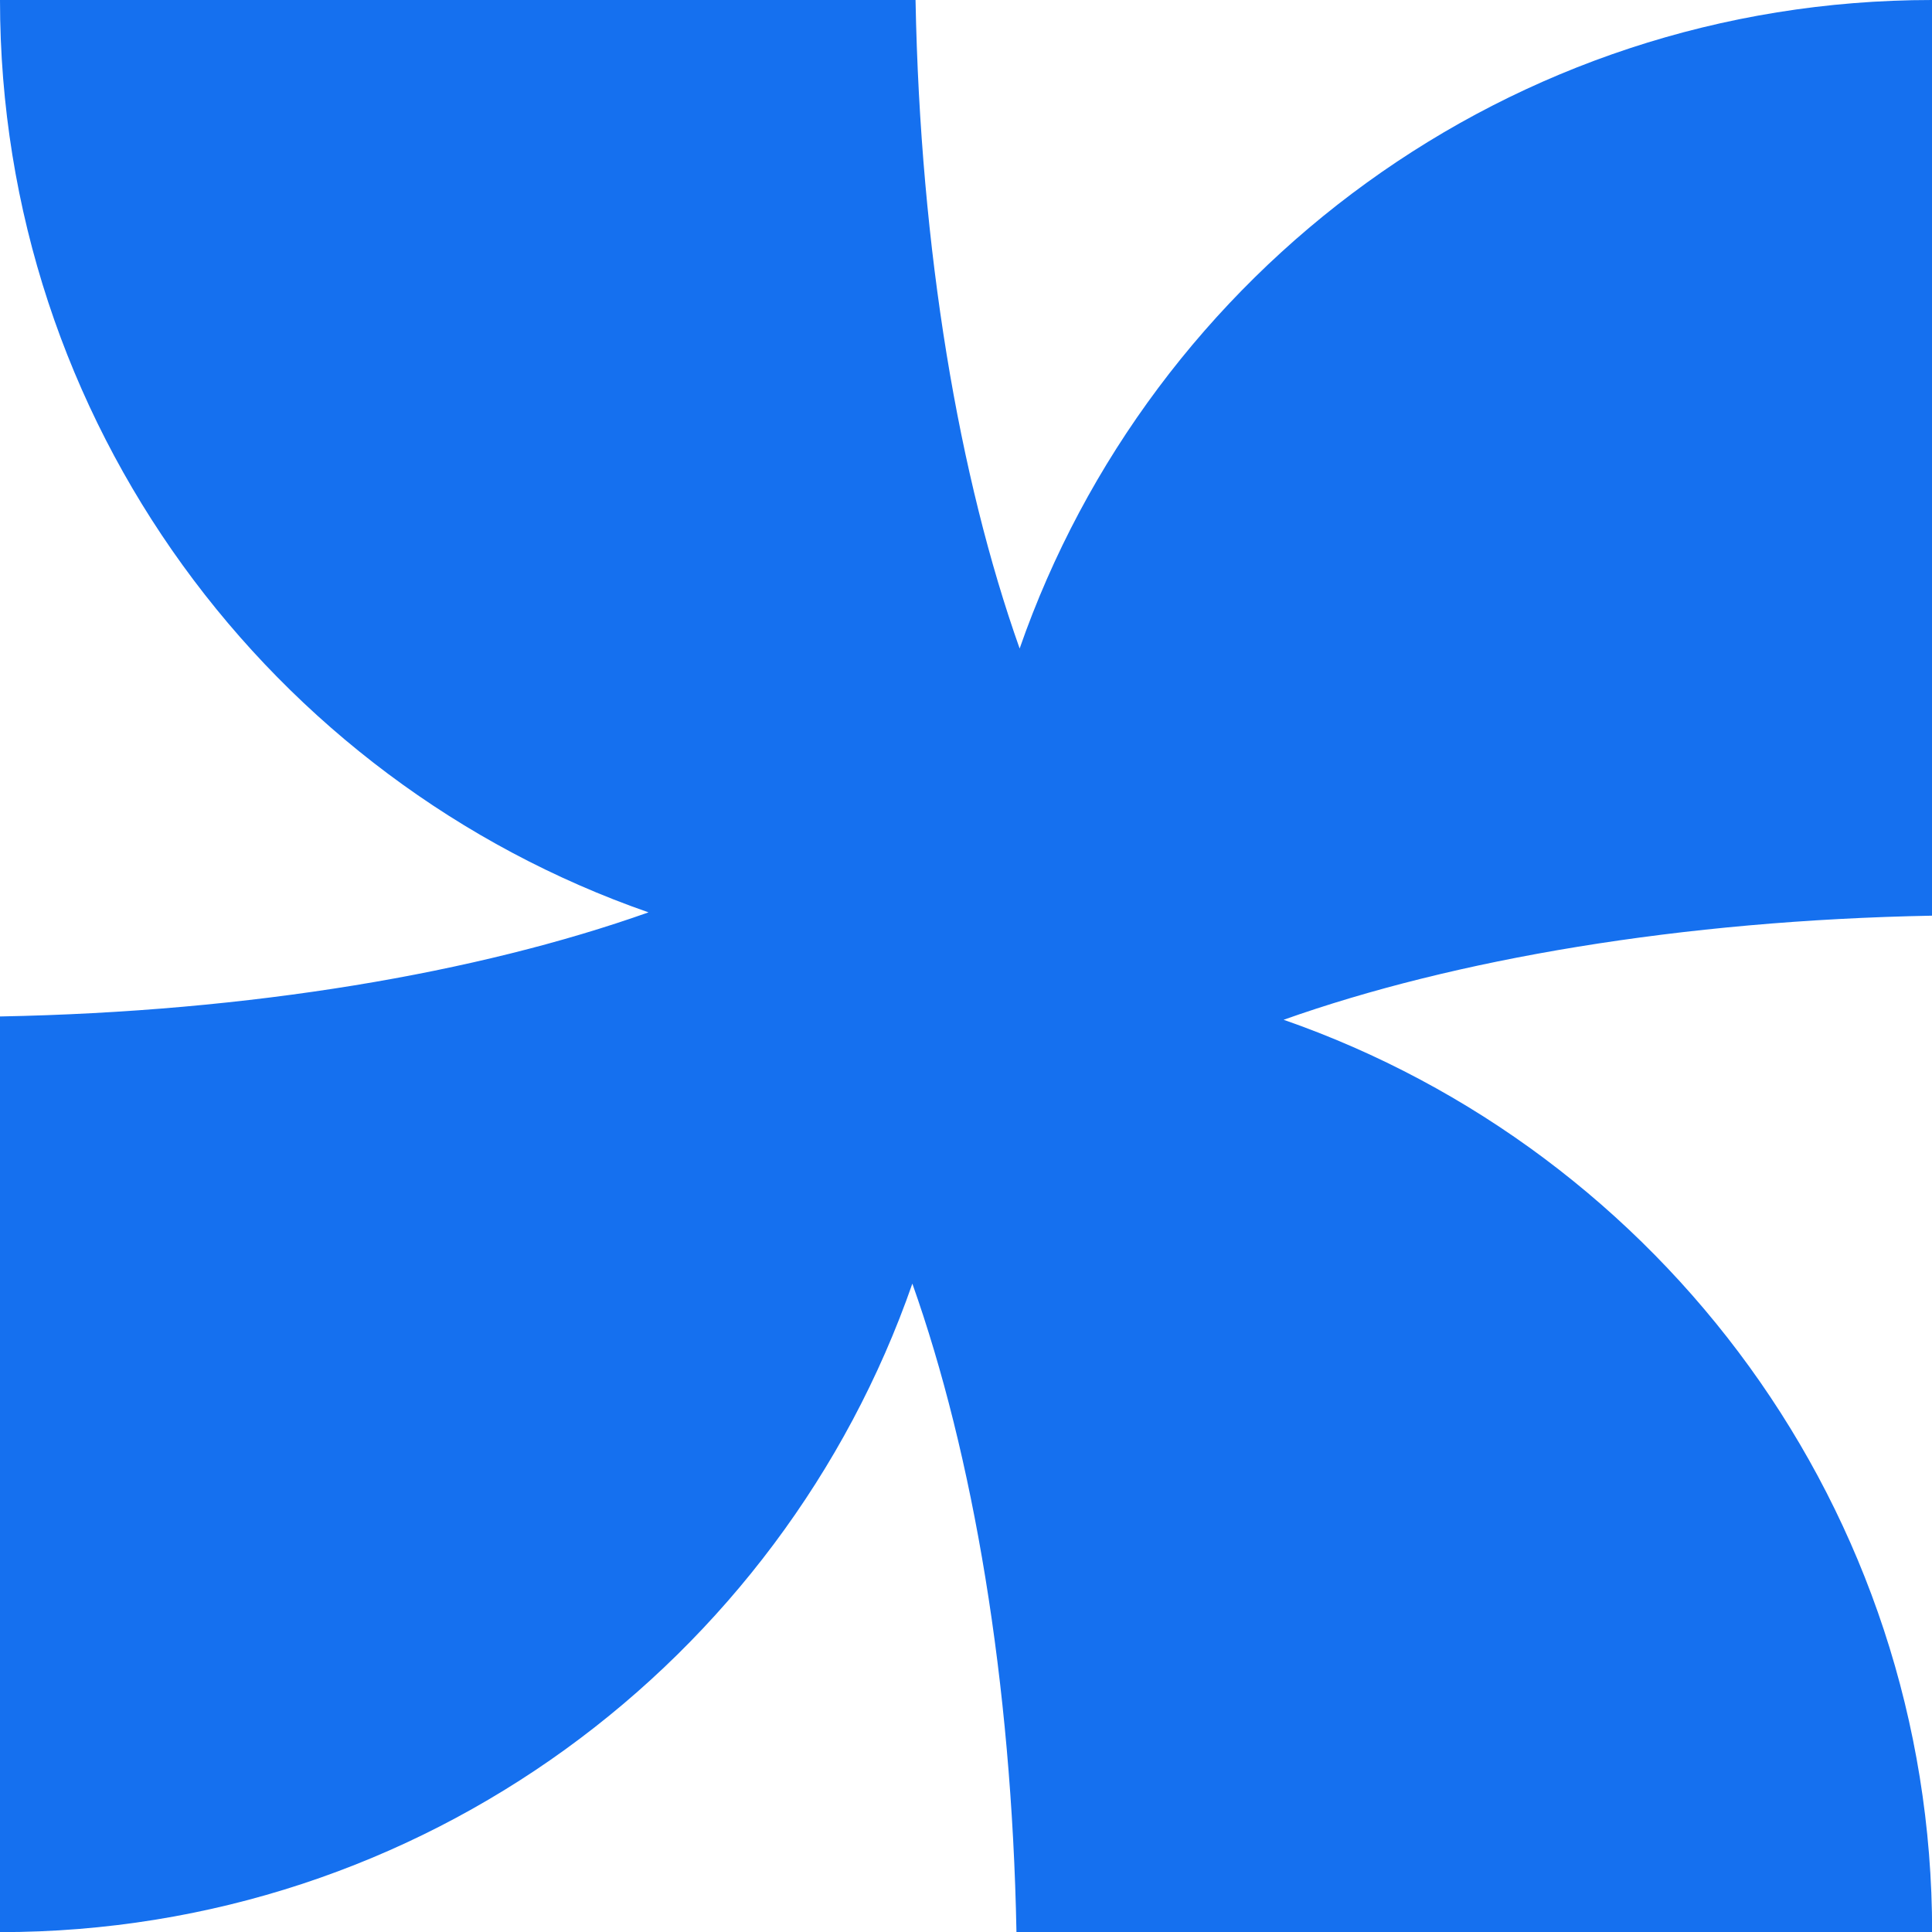 <svg width="60" height="60" viewBox="0 0 60 60" fill="none" xmlns="http://www.w3.org/2000/svg">
<g clip-path="url(#clip0_28_11274)">
<path d="M60 0C46.887 0 35.747 8.416 31.666 20.14C29.783 14.834 28.579 7.792 28.433 0H0C0 13.113 8.416 24.253 20.14 28.334C14.834 30.217 7.792 31.421 0 31.567V60.004C13.113 60.004 24.253 51.588 28.334 39.864C30.217 45.17 31.421 52.212 31.567 60.004H60.004C60.004 46.891 51.588 35.751 39.864 31.67C45.17 29.787 52.212 28.583 60.004 28.437V0H60Z" fill="#1570EF"/>
</g>
<defs>
<clipPath id="clip0_28_11274">
<rect width="60" height="60" fill="white"/>
</clipPath>
</defs>
</svg>
